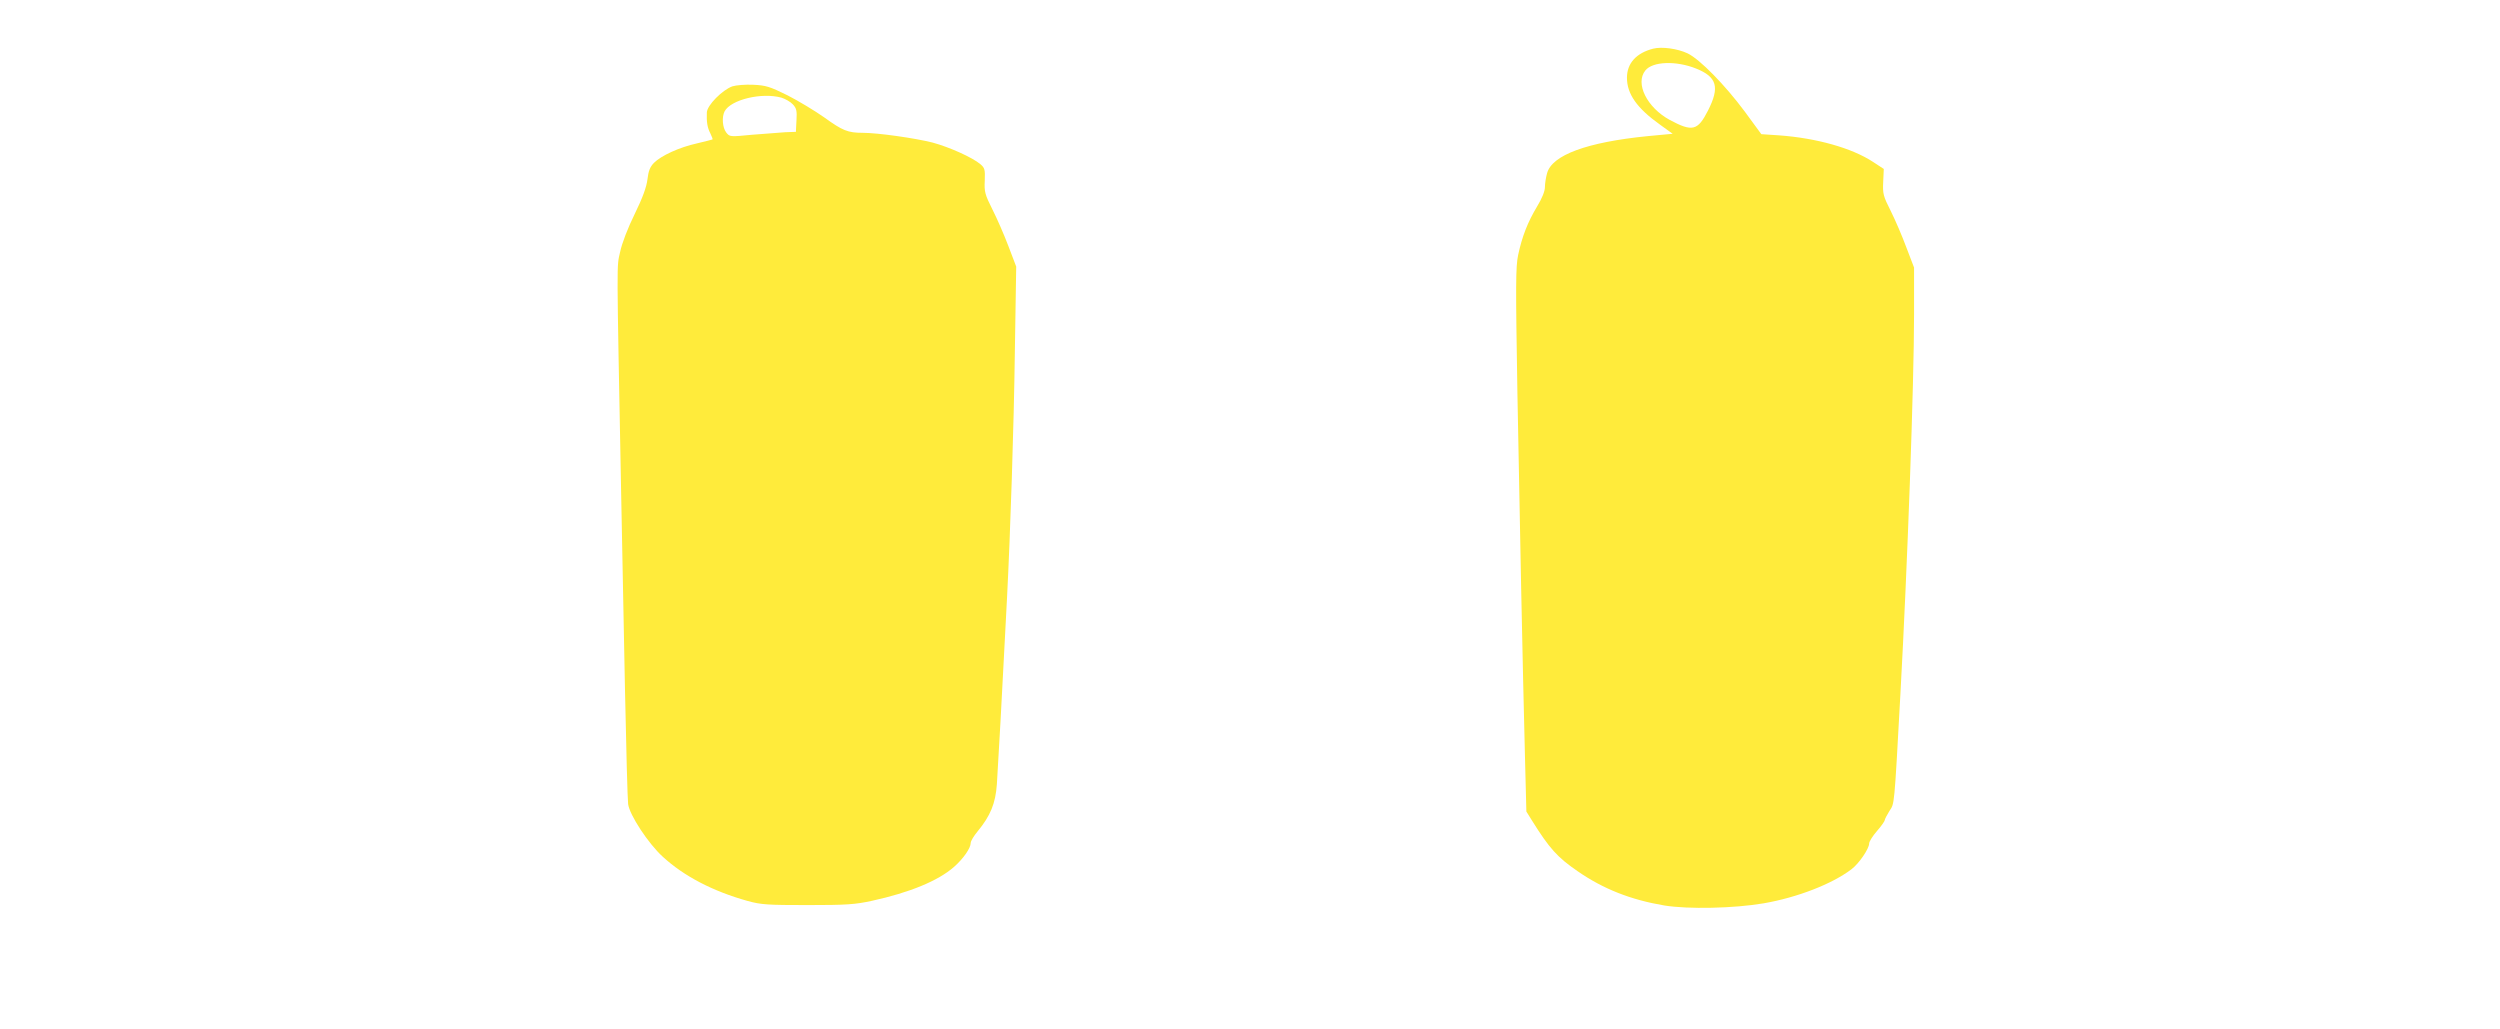 <?xml version="1.0" standalone="no"?>
<!DOCTYPE svg PUBLIC "-//W3C//DTD SVG 20010904//EN"
 "http://www.w3.org/TR/2001/REC-SVG-20010904/DTD/svg10.dtd">
<svg version="1.0" xmlns="http://www.w3.org/2000/svg"
 width="1280pt" height="527pt" viewBox="0 0 1280 527"
 preserveAspectRatio="xMidYMid meet">
<g transform="translate(0,527) scale(0.1,-0.1)"
fill="#ffeb3b" stroke="none">
<path d="M8465 5021 c-87 -22 -135 -75 -135 -149 0 -83 51 -156 169 -240 l65
-47 -128 -12 c-311 -31 -490 -97 -515 -190 -6 -21 -11 -53 -11 -71 0 -21 -15
-58 -40 -99 -48 -80 -77 -154 -97 -248 -13 -61 -13 -153 -4 -700 12 -663 27
-1414 39 -1875 l7 -275 28 -45 c90 -144 130 -189 235 -261 130 -90 271 -146
443 -175 123 -20 356 -15 509 11 173 30 350 99 449 174 39 29 91 106 91 132 0
10 18 39 40 64 22 25 40 51 40 56 0 5 11 26 24 47 26 40 24 12 56 597 36 652
70 1593 70 1947 l0 238 -39 102 c-21 57 -57 141 -80 187 -39 77 -42 89 -39
150 l3 66 -55 36 c-108 71 -289 122 -481 136 l-91 6 -85 116 c-102 137 -230
268 -293 298 -51 24 -131 35 -175 24z m219 -102 c107 -43 122 -95 61 -215 -53
-104 -80 -110 -196 -48 -117 64 -178 187 -125 253 37 47 158 51 260 10z"/>
<path d="M3750 4828 c-51 -18 -130 -97 -131 -134 -2 -50 3 -78 18 -107 8 -16
13 -30 11 -31 -2 -1 -37 -10 -79 -20 -91 -20 -184 -63 -221 -100 -20 -21 -28
-41 -33 -84 -5 -40 -24 -93 -65 -177 -35 -71 -66 -151 -75 -195 -18 -81 -18
-8 5 -1220 5 -267 14 -728 20 -1025 6 -297 13 -559 16 -582 7 -55 103 -202
178 -270 108 -99 255 -176 434 -226 69 -19 102 -21 307 -21 199 0 243 3 330
22 192 42 338 102 419 173 49 43 86 97 86 123 0 10 16 36 35 59 66 80 92 143
99 242 6 89 30 521 41 745 3 63 8 158 11 210 17 330 35 877 40 1255 l7 440
-40 105 c-22 58 -59 143 -82 188 -38 76 -42 90 -39 147 2 57 0 65 -22 84 -41
35 -160 88 -245 111 -91 23 -281 50 -358 50 -76 0 -103 11 -197 79 -47 33
-131 84 -188 113 -91 45 -111 51 -175 54 -40 2 -88 -2 -107 -8z m251 -58 c19
-6 46 -21 58 -34 19 -20 22 -33 19 -82 l-3 -59 -55 -2 c-30 -2 -107 -8 -170
-13 -113 -11 -114 -11 -132 12 -19 25 -23 79 -8 108 32 60 190 98 291 70z"/>
</g>
</svg>

